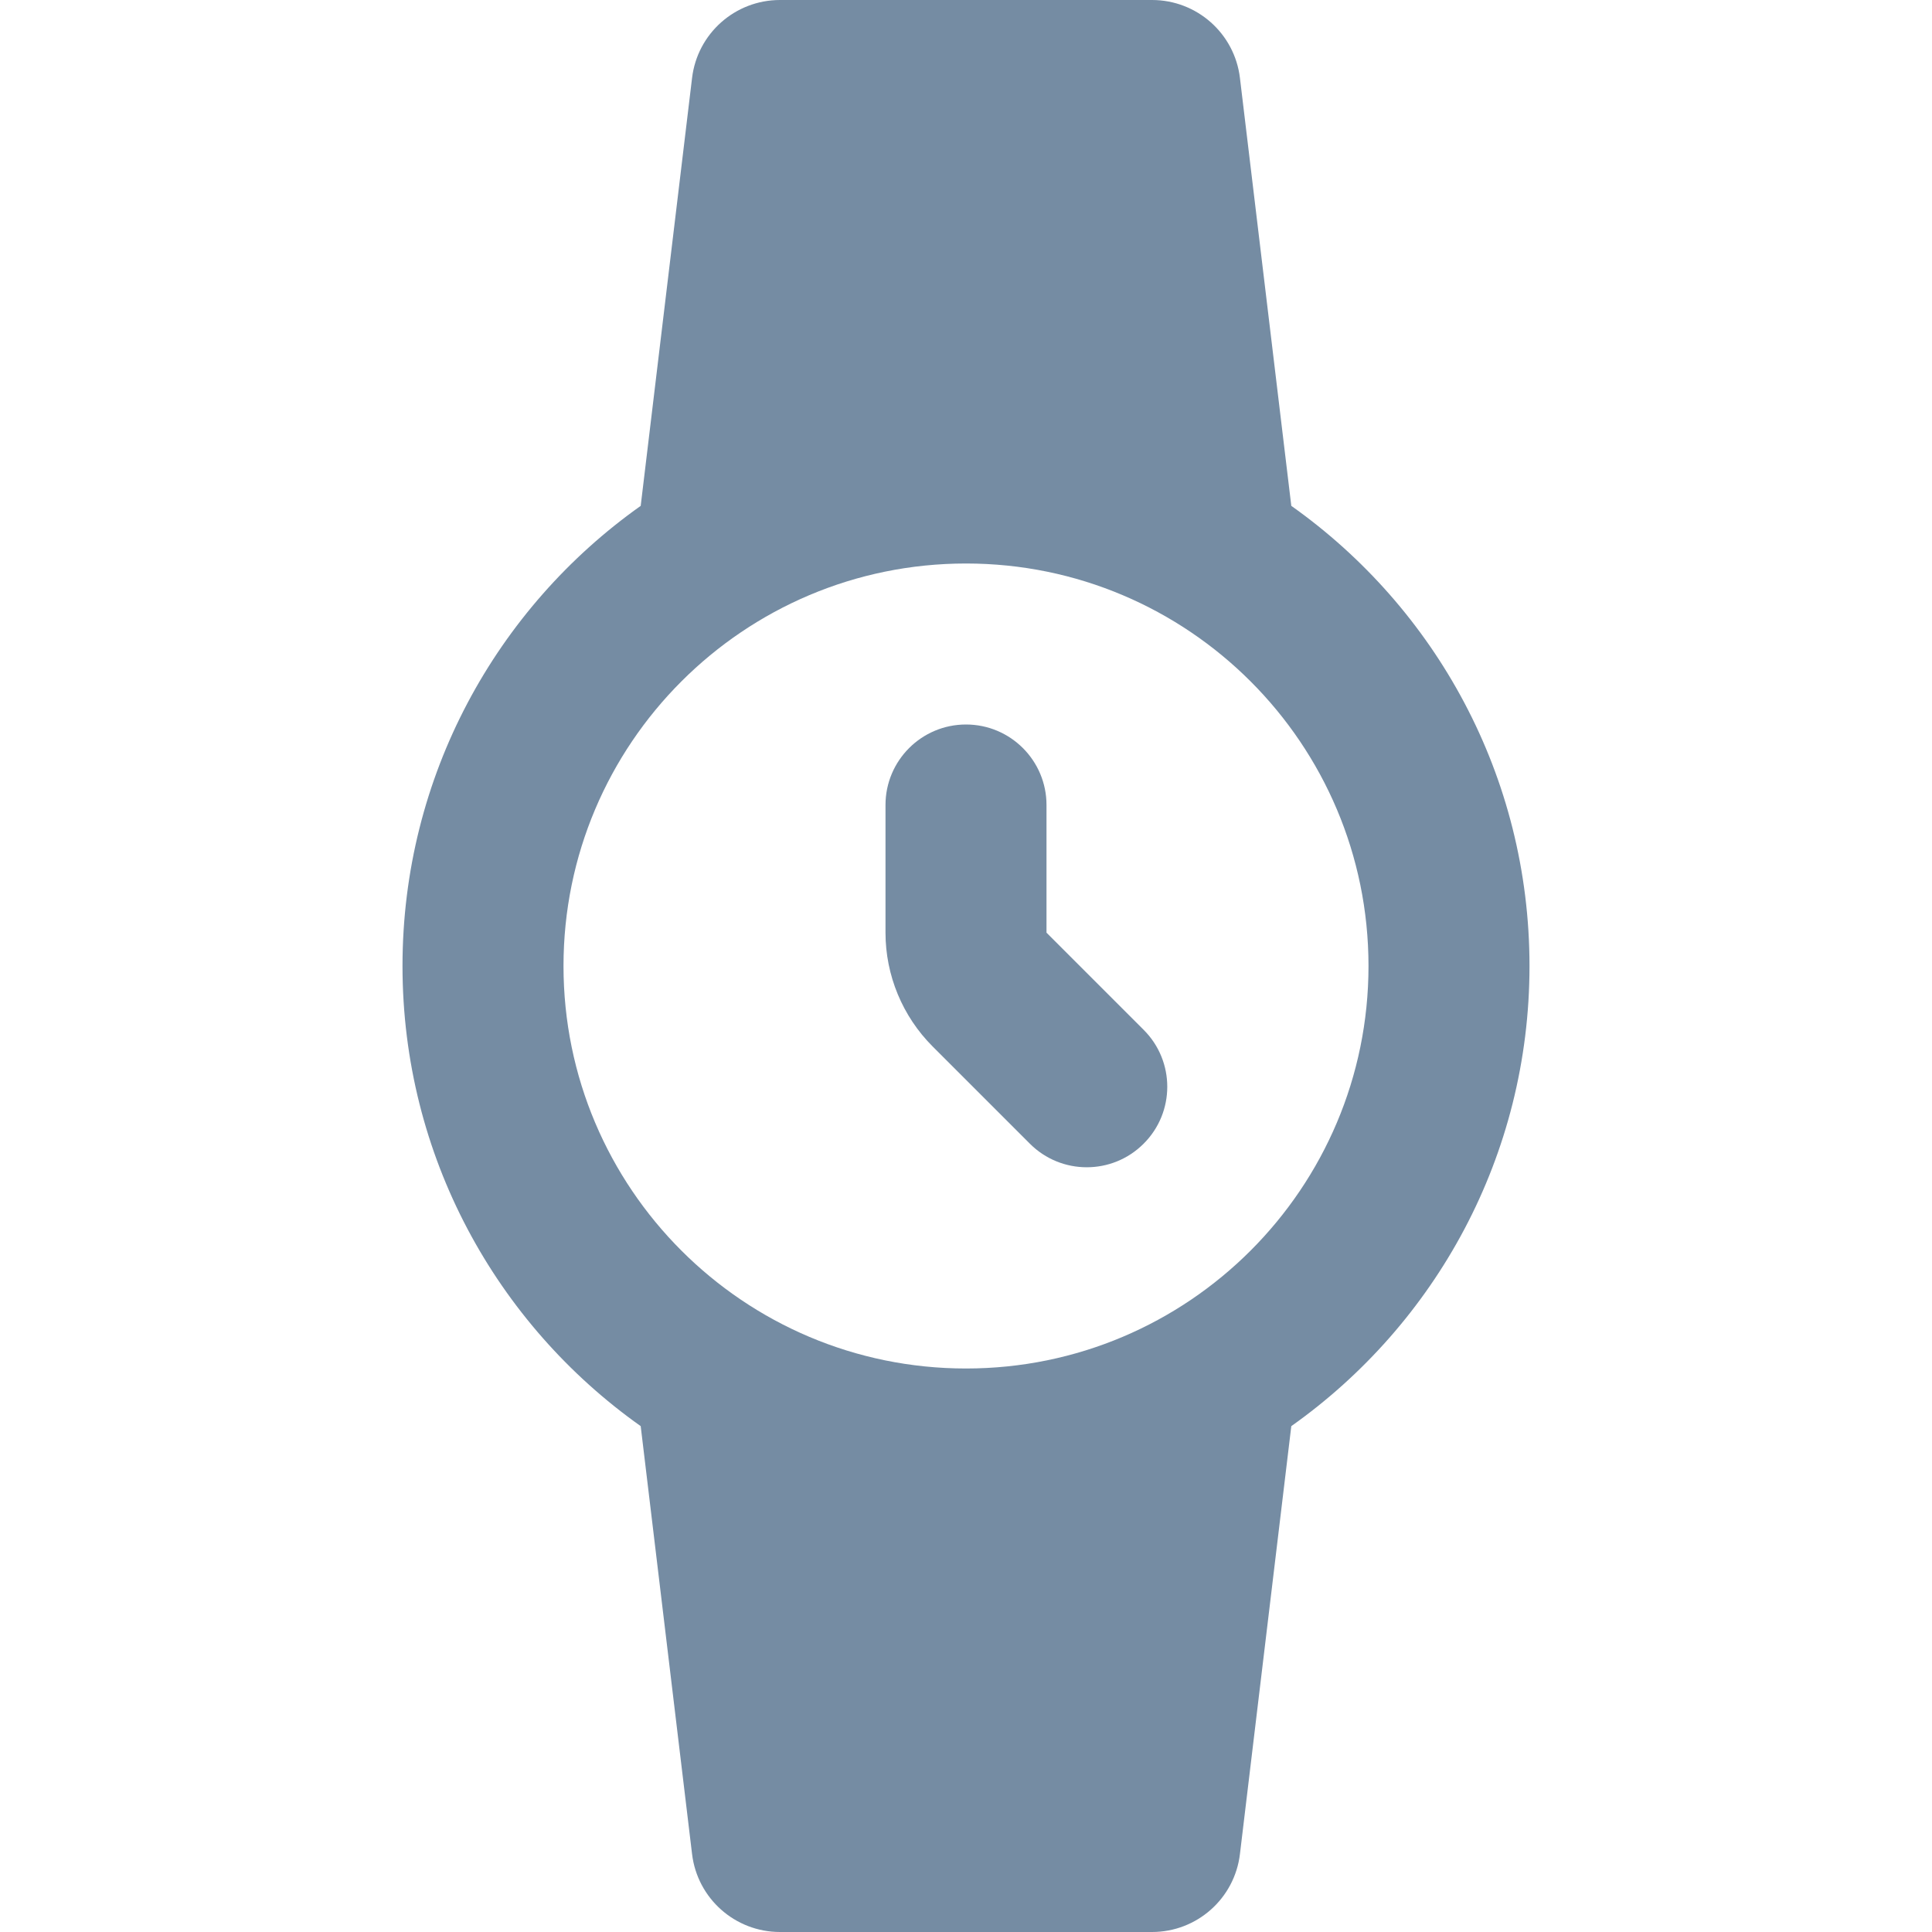 <?xml version="1.0" encoding="utf-8"?><!-- Uploaded to: SVG Repo, www.svgrepo.com, Generator: SVG Repo Mixer Tools -->
<svg width="800px" height="800px" viewBox="-5 0 24 24" id="meteor-icon-kit__solid-watch" fill="none" xmlns="http://www.w3.org/2000/svg"><path d="M8 10C8 9.448 7.552 9 7 9C6.448 9 6 9.448 6 10V11.586C6 12.116 6.211 12.625 6.586 13L7.793 14.207C8.183 14.598 8.817 14.598 9.207 14.207C9.598 13.817 9.598 13.183 9.207 12.793L8 11.586V10z" fill="#758CA3"/><path fill-rule="evenodd" clip-rule="evenodd" d="M10.403 0.969L11.041 6.284C12.831 7.552 14 9.639 14 12C14 14.361 12.831 16.448 11.041 17.716L10.403 23.031C10.337 23.584 9.868 24 9.311 24H4.689C4.132 24 3.663 23.584 3.597 23.031L2.959 17.716C1.169 16.448 0 14.361 0 12C0 9.639 1.169 7.552 2.959 6.284L3.597 0.969C3.663 0.416 4.132 0 4.689 0H9.311C9.868 0 10.337 0.416 10.403 0.969zM12 12C12 14.761 9.761 17 7 17C4.239 17 2 14.761 2 12C2 9.239 4.239 7 7 7C9.761 7 12 9.239 12 12z" fill="#758CA3"/></svg>
